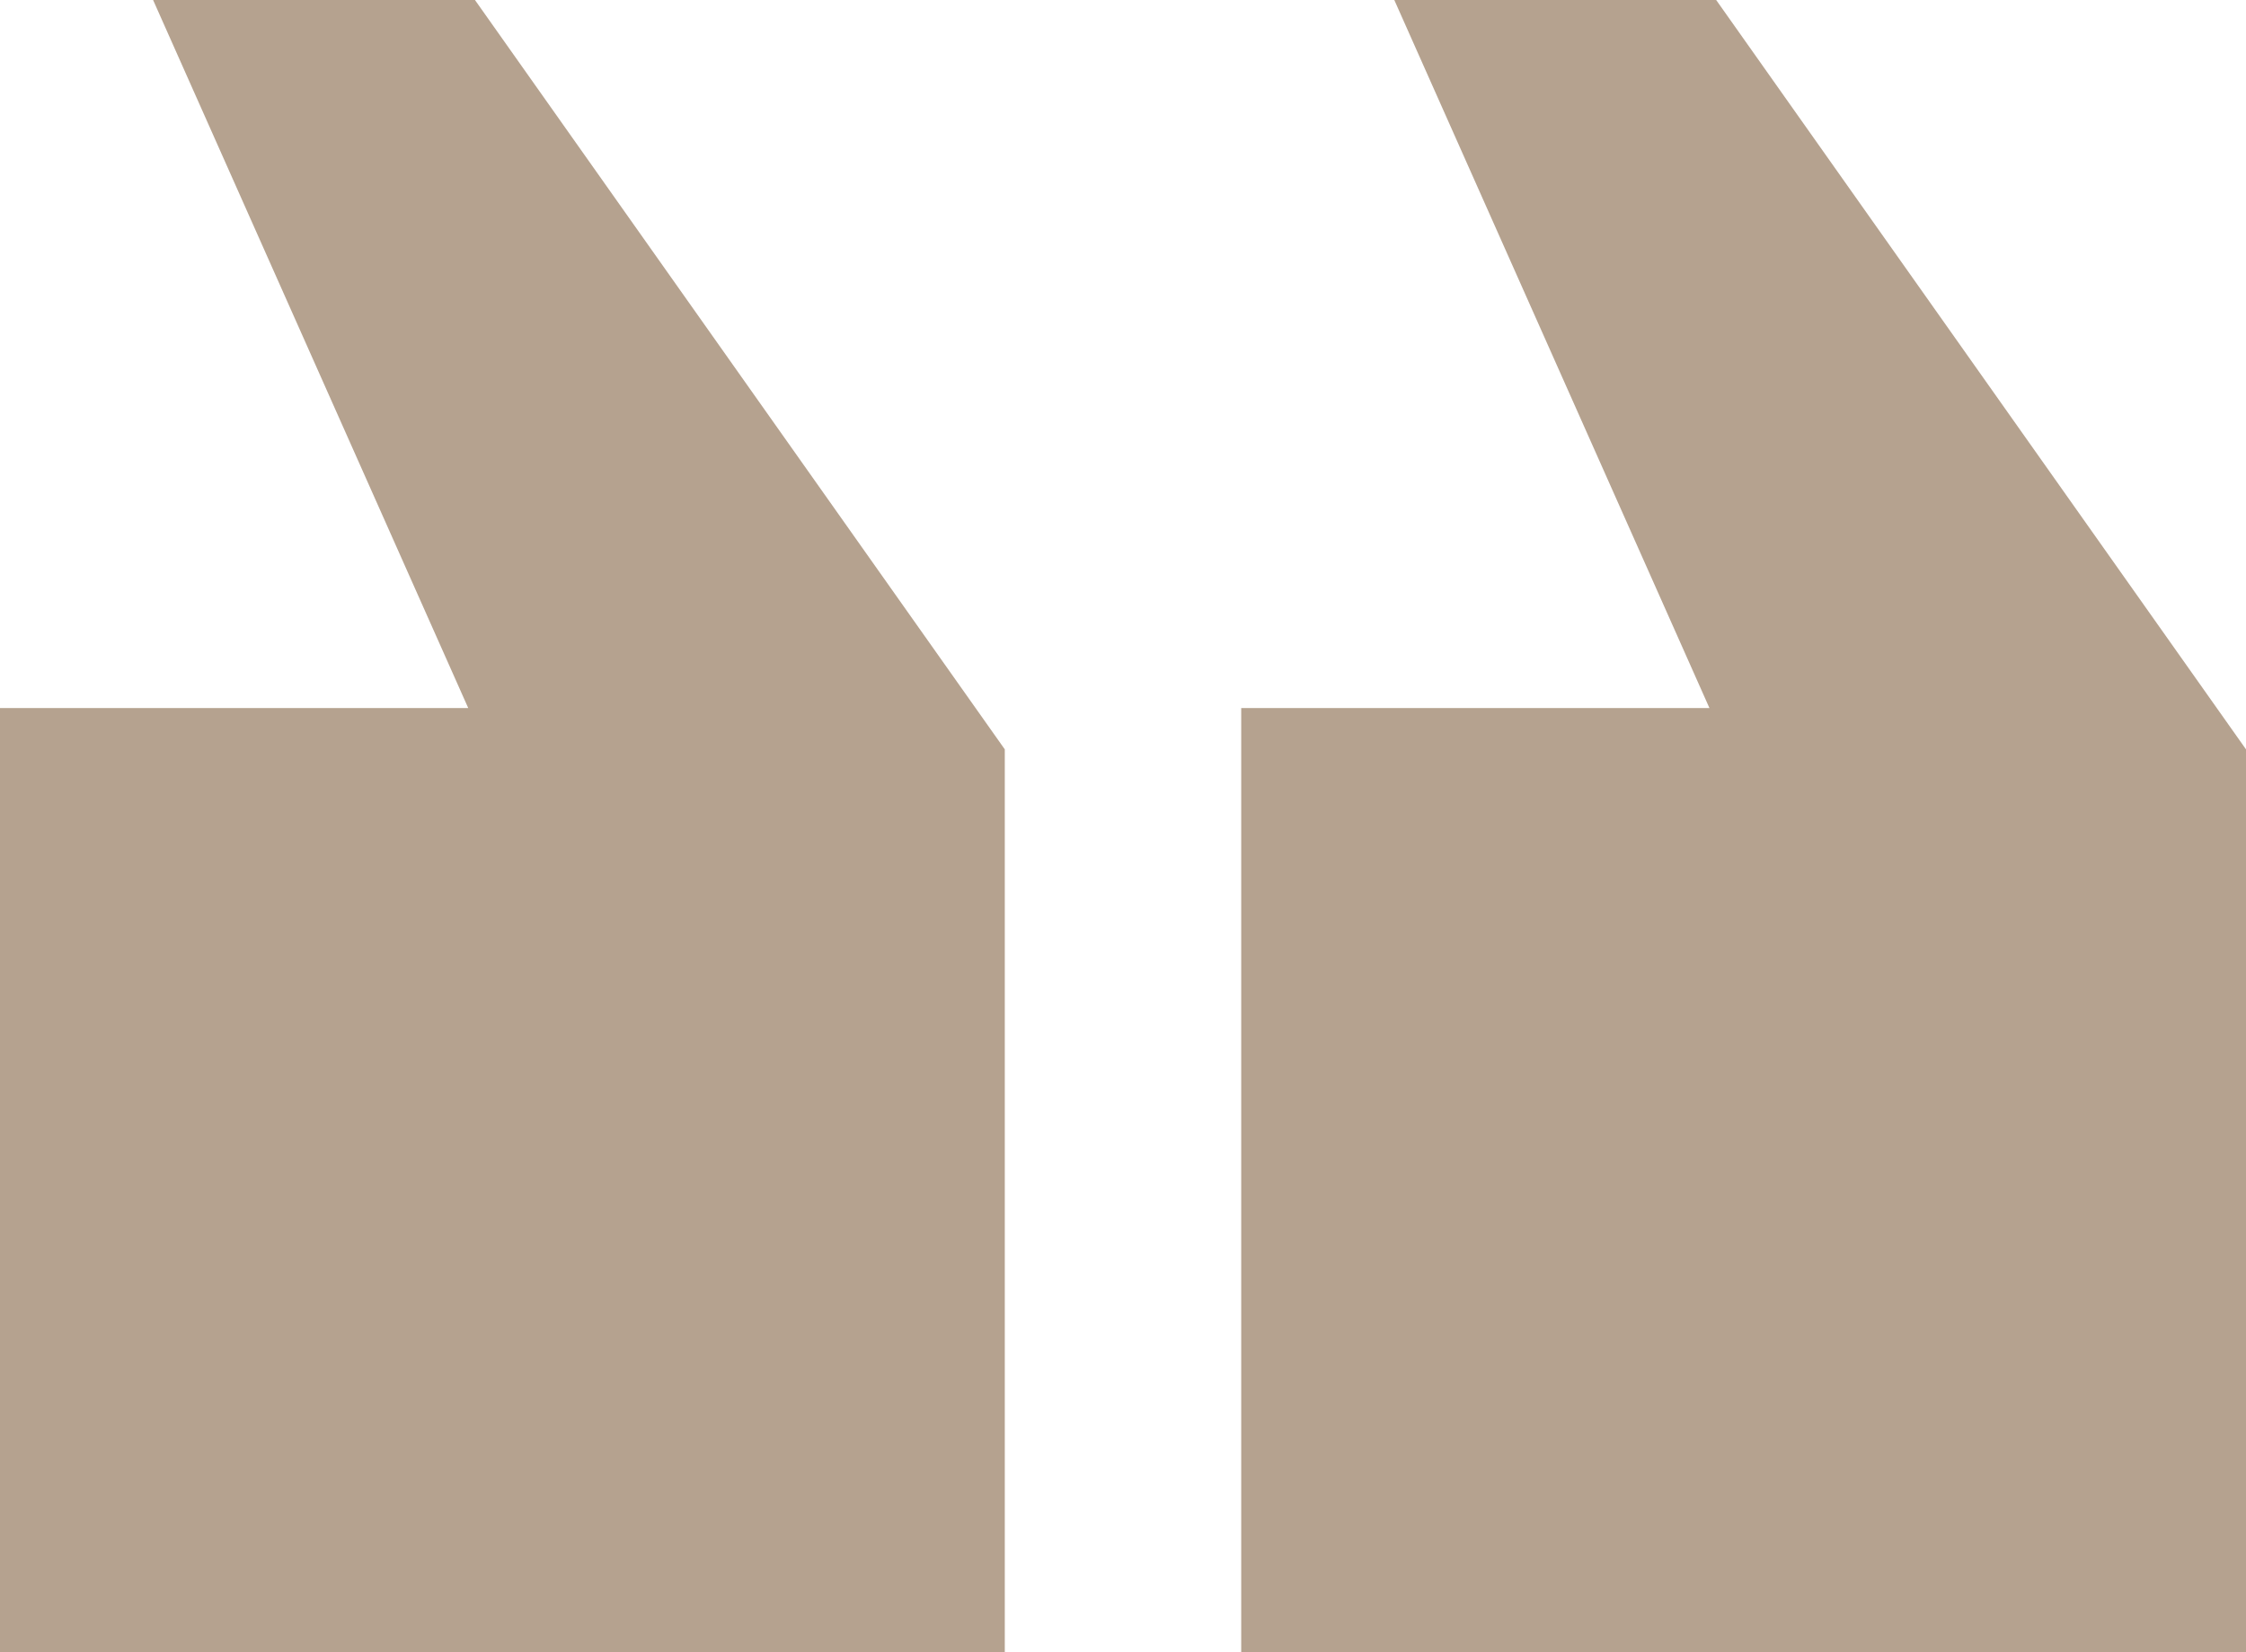 <svg xmlns="http://www.w3.org/2000/svg" width="87" height="64" viewBox="0 0 87 64" fill="none"><path d="M0 64L38.921 64L38.921 29.029L18.398 -7.92832e-06L5.93 -9.01835e-06L18.137 27.429L3.19718e-06 27.429L0 64ZM48.079 64L87 64L87 29.029L66.477 -3.72513e-06L54.009 -4.81515e-06L66.216 27.429L48.079 27.429L48.079 64Z" fill="#B5A28F"></path></svg>